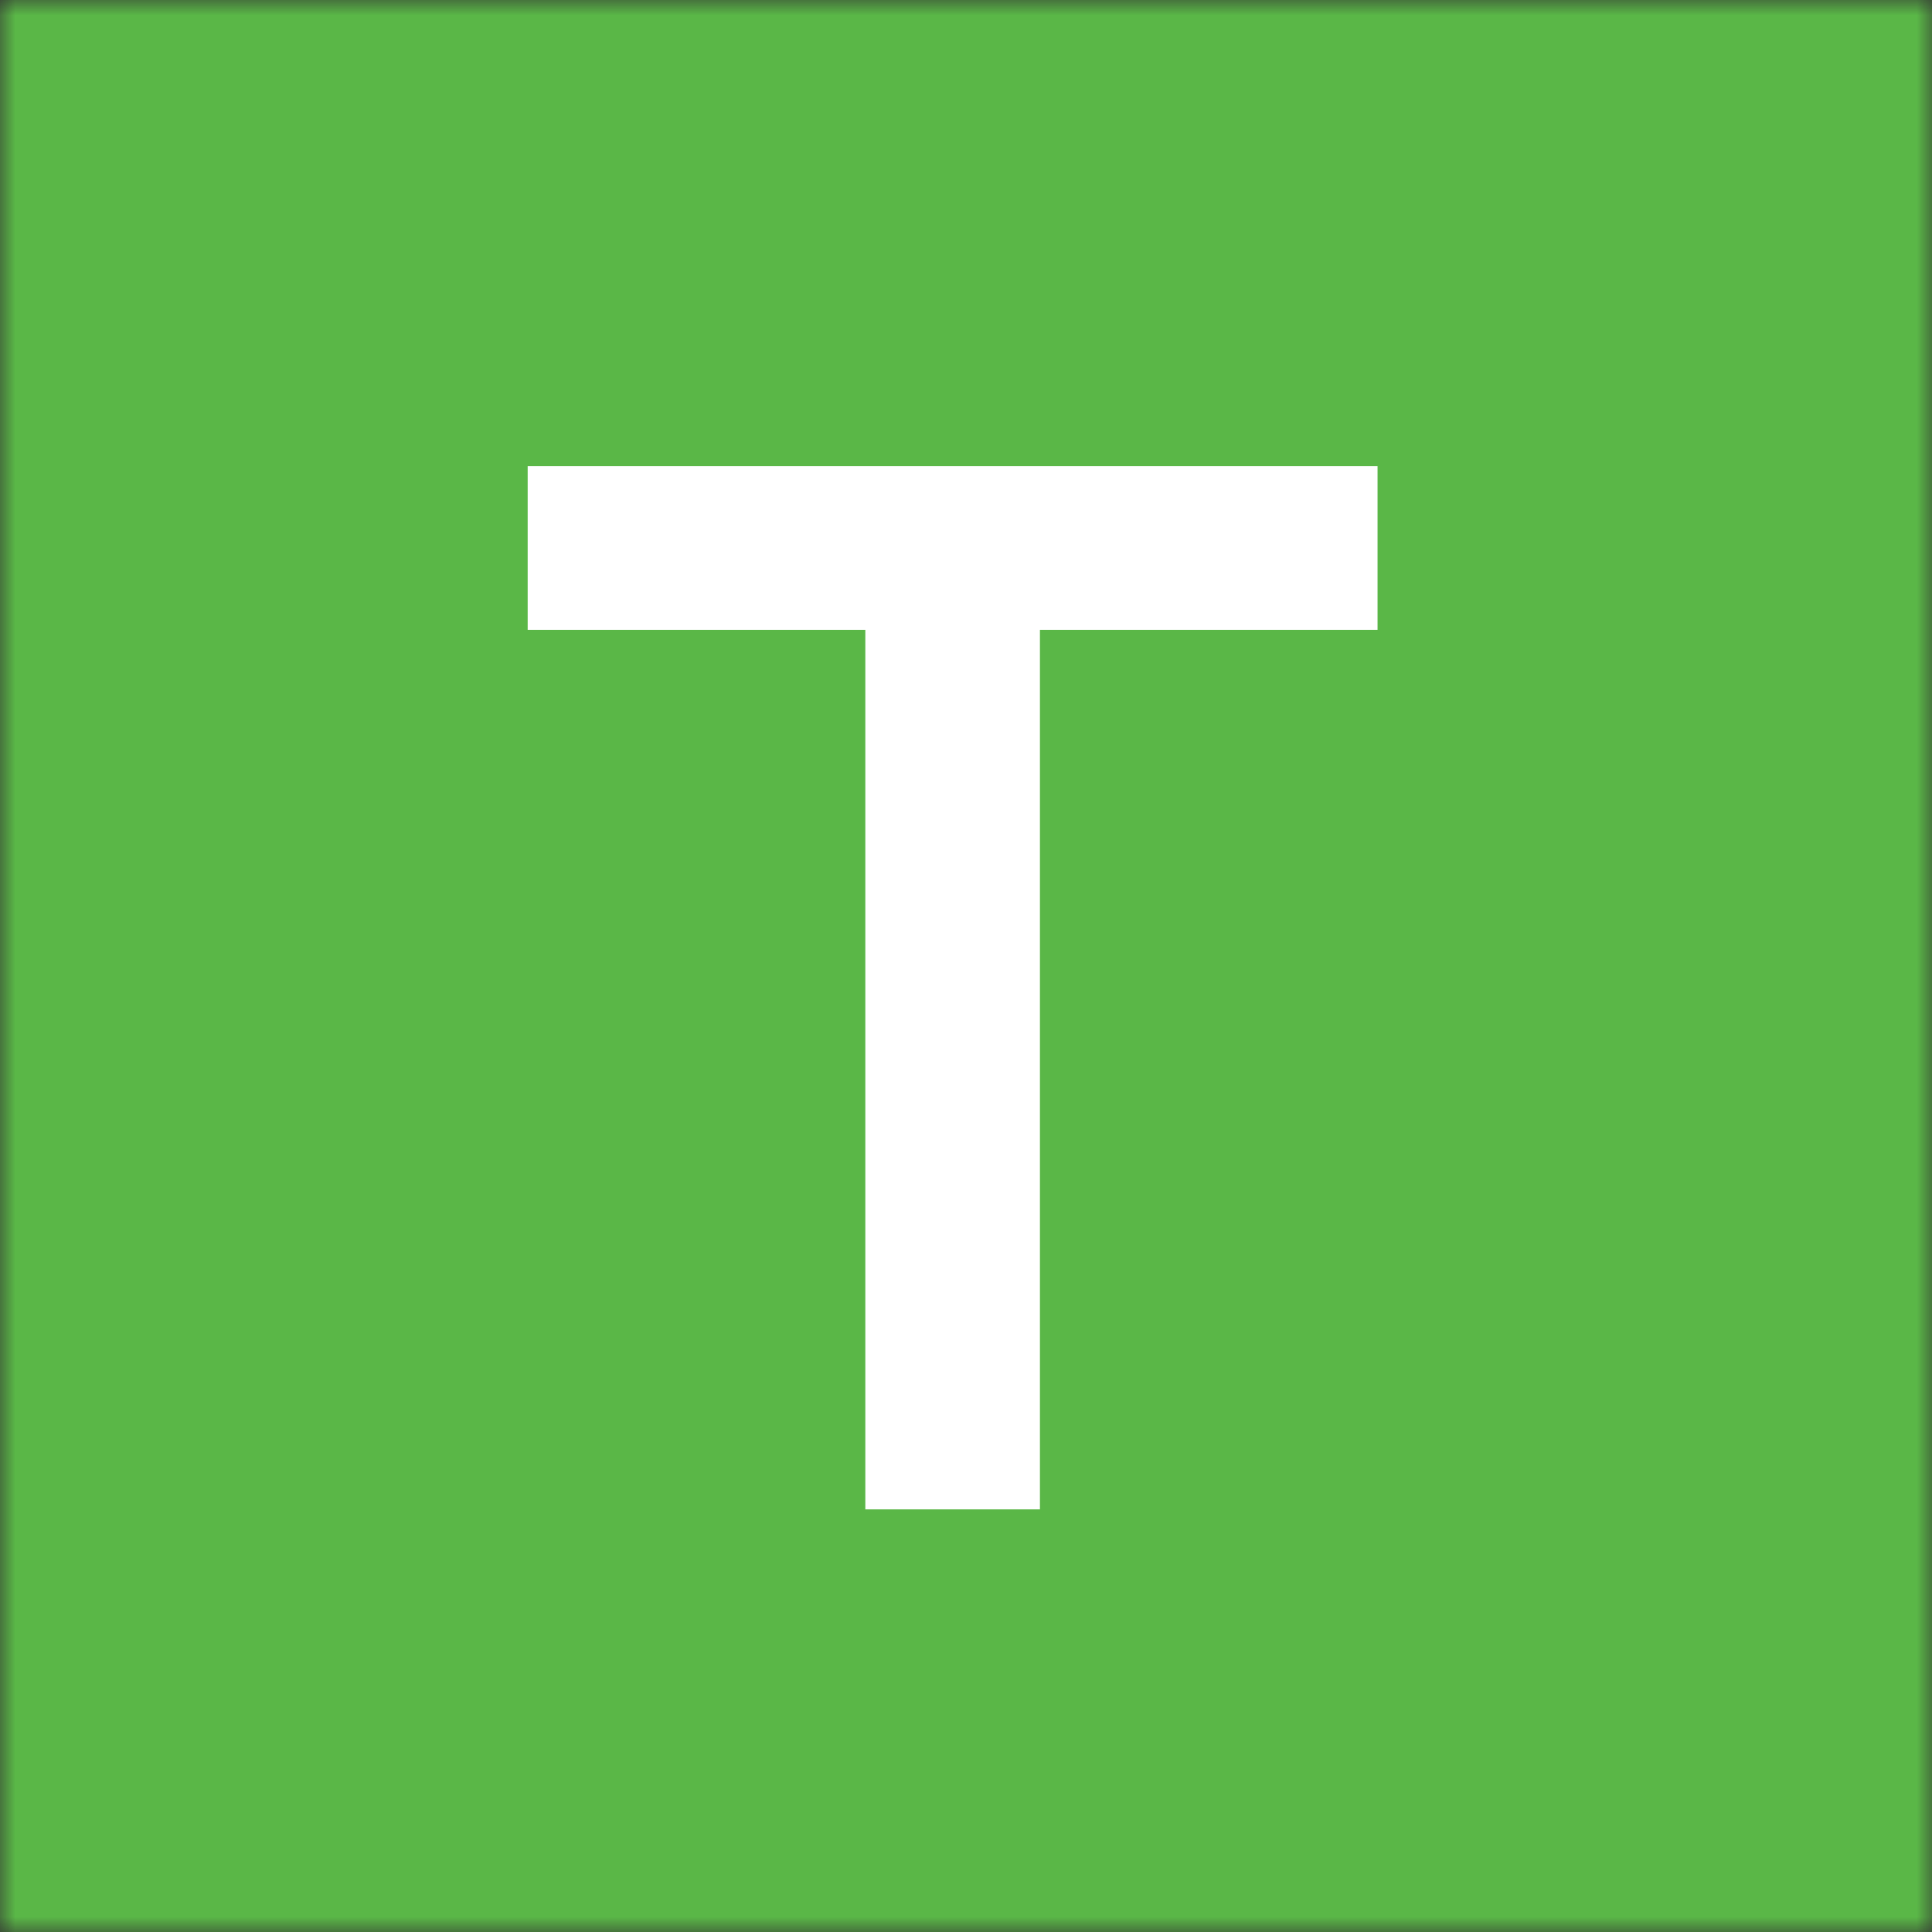 <?xml version="1.0" encoding="UTF-8"?> <svg xmlns="http://www.w3.org/2000/svg" width="64" height="64" viewBox="0 0 64 64" fill="none"><rect x="0" y="0" width="64" height="64" fill="#333333" stroke="none"/><g clip-path="url(#clip0_66_496)"><mask id="mask0_66_496" style="mask-type:luminance" maskUnits="userSpaceOnUse" x="0" y="0" width="64" height="64"><path d="M64 0H0V64H64V0Z" fill="white"></path></mask><g mask="url(#mask0_66_496)"><path d="M64 0H0V64H64V0Z" fill="#5AB747"></path><path d="M28.665 50V20.864H17.48V15.44H45.633V20.864H34.449V50H28.665Z" fill="white"></path></g></g><defs><clipPath id="clip0_66_496"><rect width="64" height="64" fill="white"></rect></clipPath></defs></svg> 